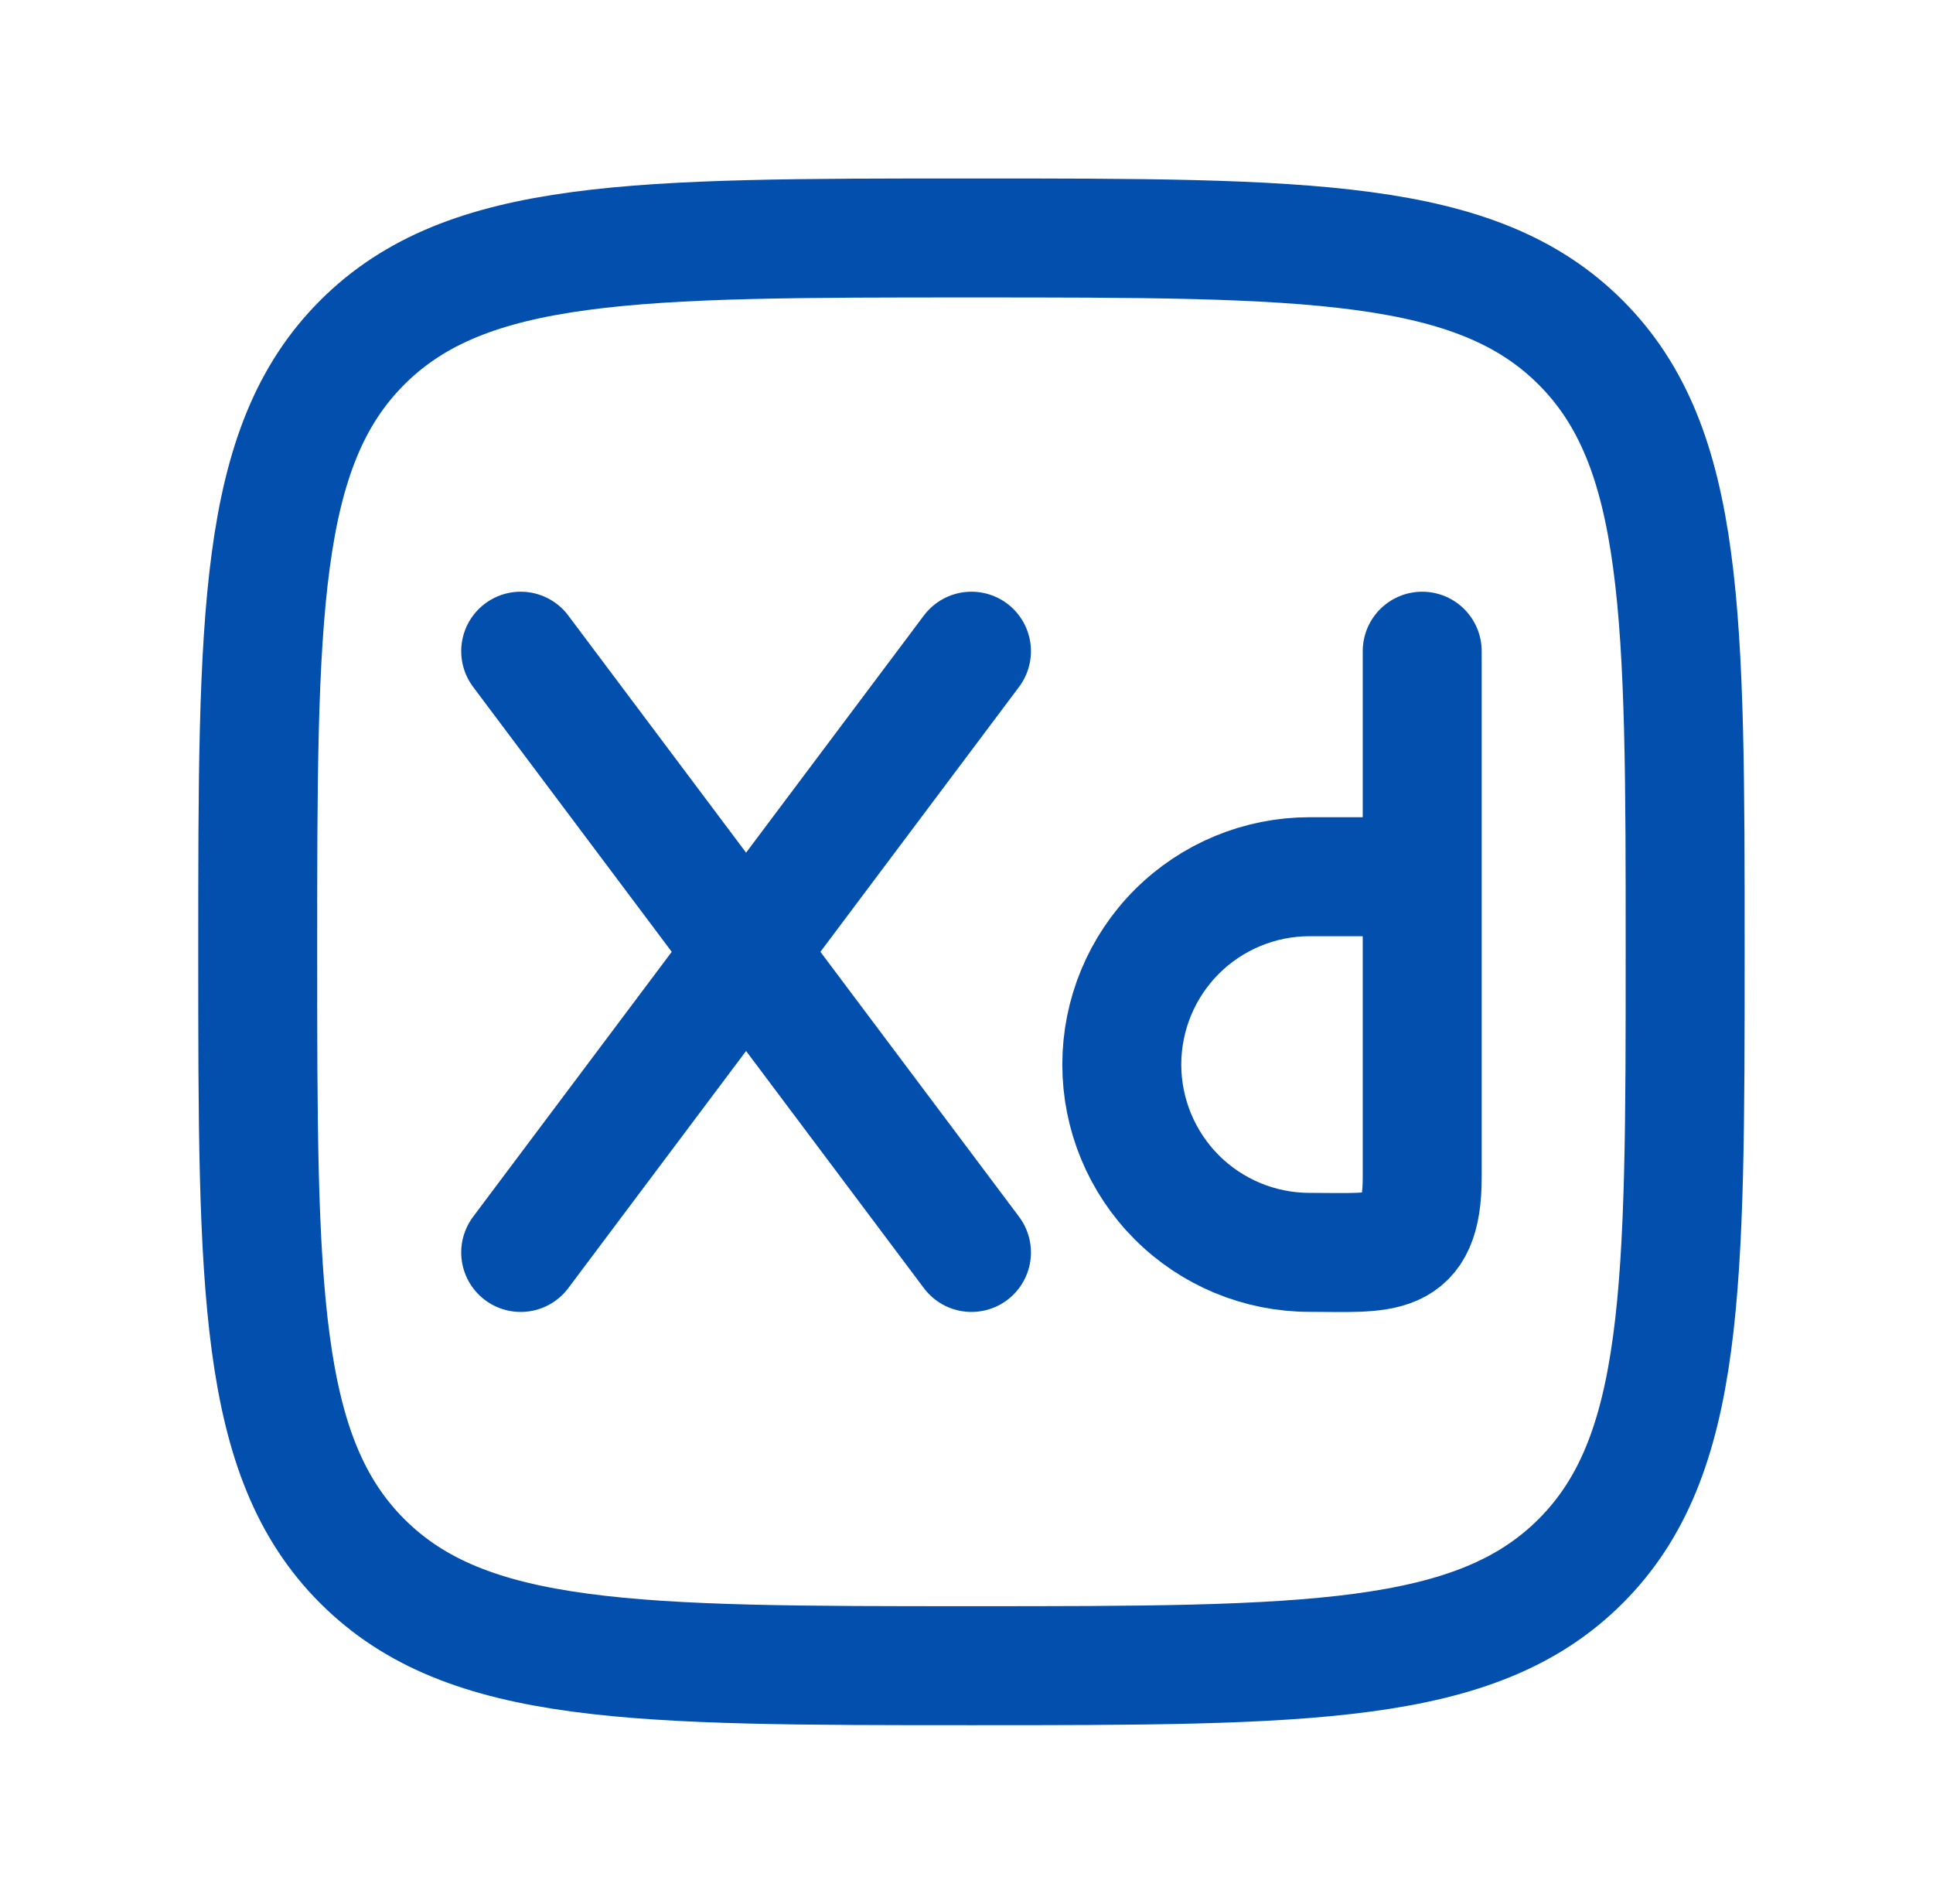 <svg width="65" height="64" viewBox="0 0 65 64" fill="none" xmlns="http://www.w3.org/2000/svg">
<g clip-path="url(#clip0_3_2106)">
<path d="M8.666 32C8.666 20.685 8.666 15.029 12.181 11.515C15.696 8 21.355 8 32.666 8C43.978 8 49.637 8 53.152 11.515C56.666 15.029 56.666 20.688 56.666 32C56.666 43.312 56.666 48.971 53.152 52.485C49.637 56 43.978 56 32.666 56C21.355 56 15.696 56 12.181 52.485C8.666 48.971 8.666 43.312 8.666 32Z" stroke="#024FAE" stroke-width="4" stroke-linecap="round" stroke-linejoin="round"/>
<path d="M17.509 21.893L32.667 42.107M17.509 42.107L32.667 21.893" stroke="#024FAE" stroke-width="4" stroke-linecap="round" stroke-linejoin="round"/>
<path d="M47.824 29.475V39.581C47.824 42.365 46.517 42.104 44.037 42.104C42.362 42.104 40.756 41.439 39.572 40.255C38.388 39.07 37.722 37.464 37.722 35.789C37.722 34.115 38.388 32.508 39.572 31.324C40.756 30.14 42.362 29.475 44.037 29.475H47.824ZM47.824 29.475V21.893" stroke="#024FAE" stroke-width="4" stroke-linecap="round" stroke-linejoin="round"/>
</g>
<defs>
<clipPath id="clip0_3_2106">
<rect width="64" height="64" fill="white" transform="translate(0.667)"/>
</clipPath>
</defs>
</svg>
